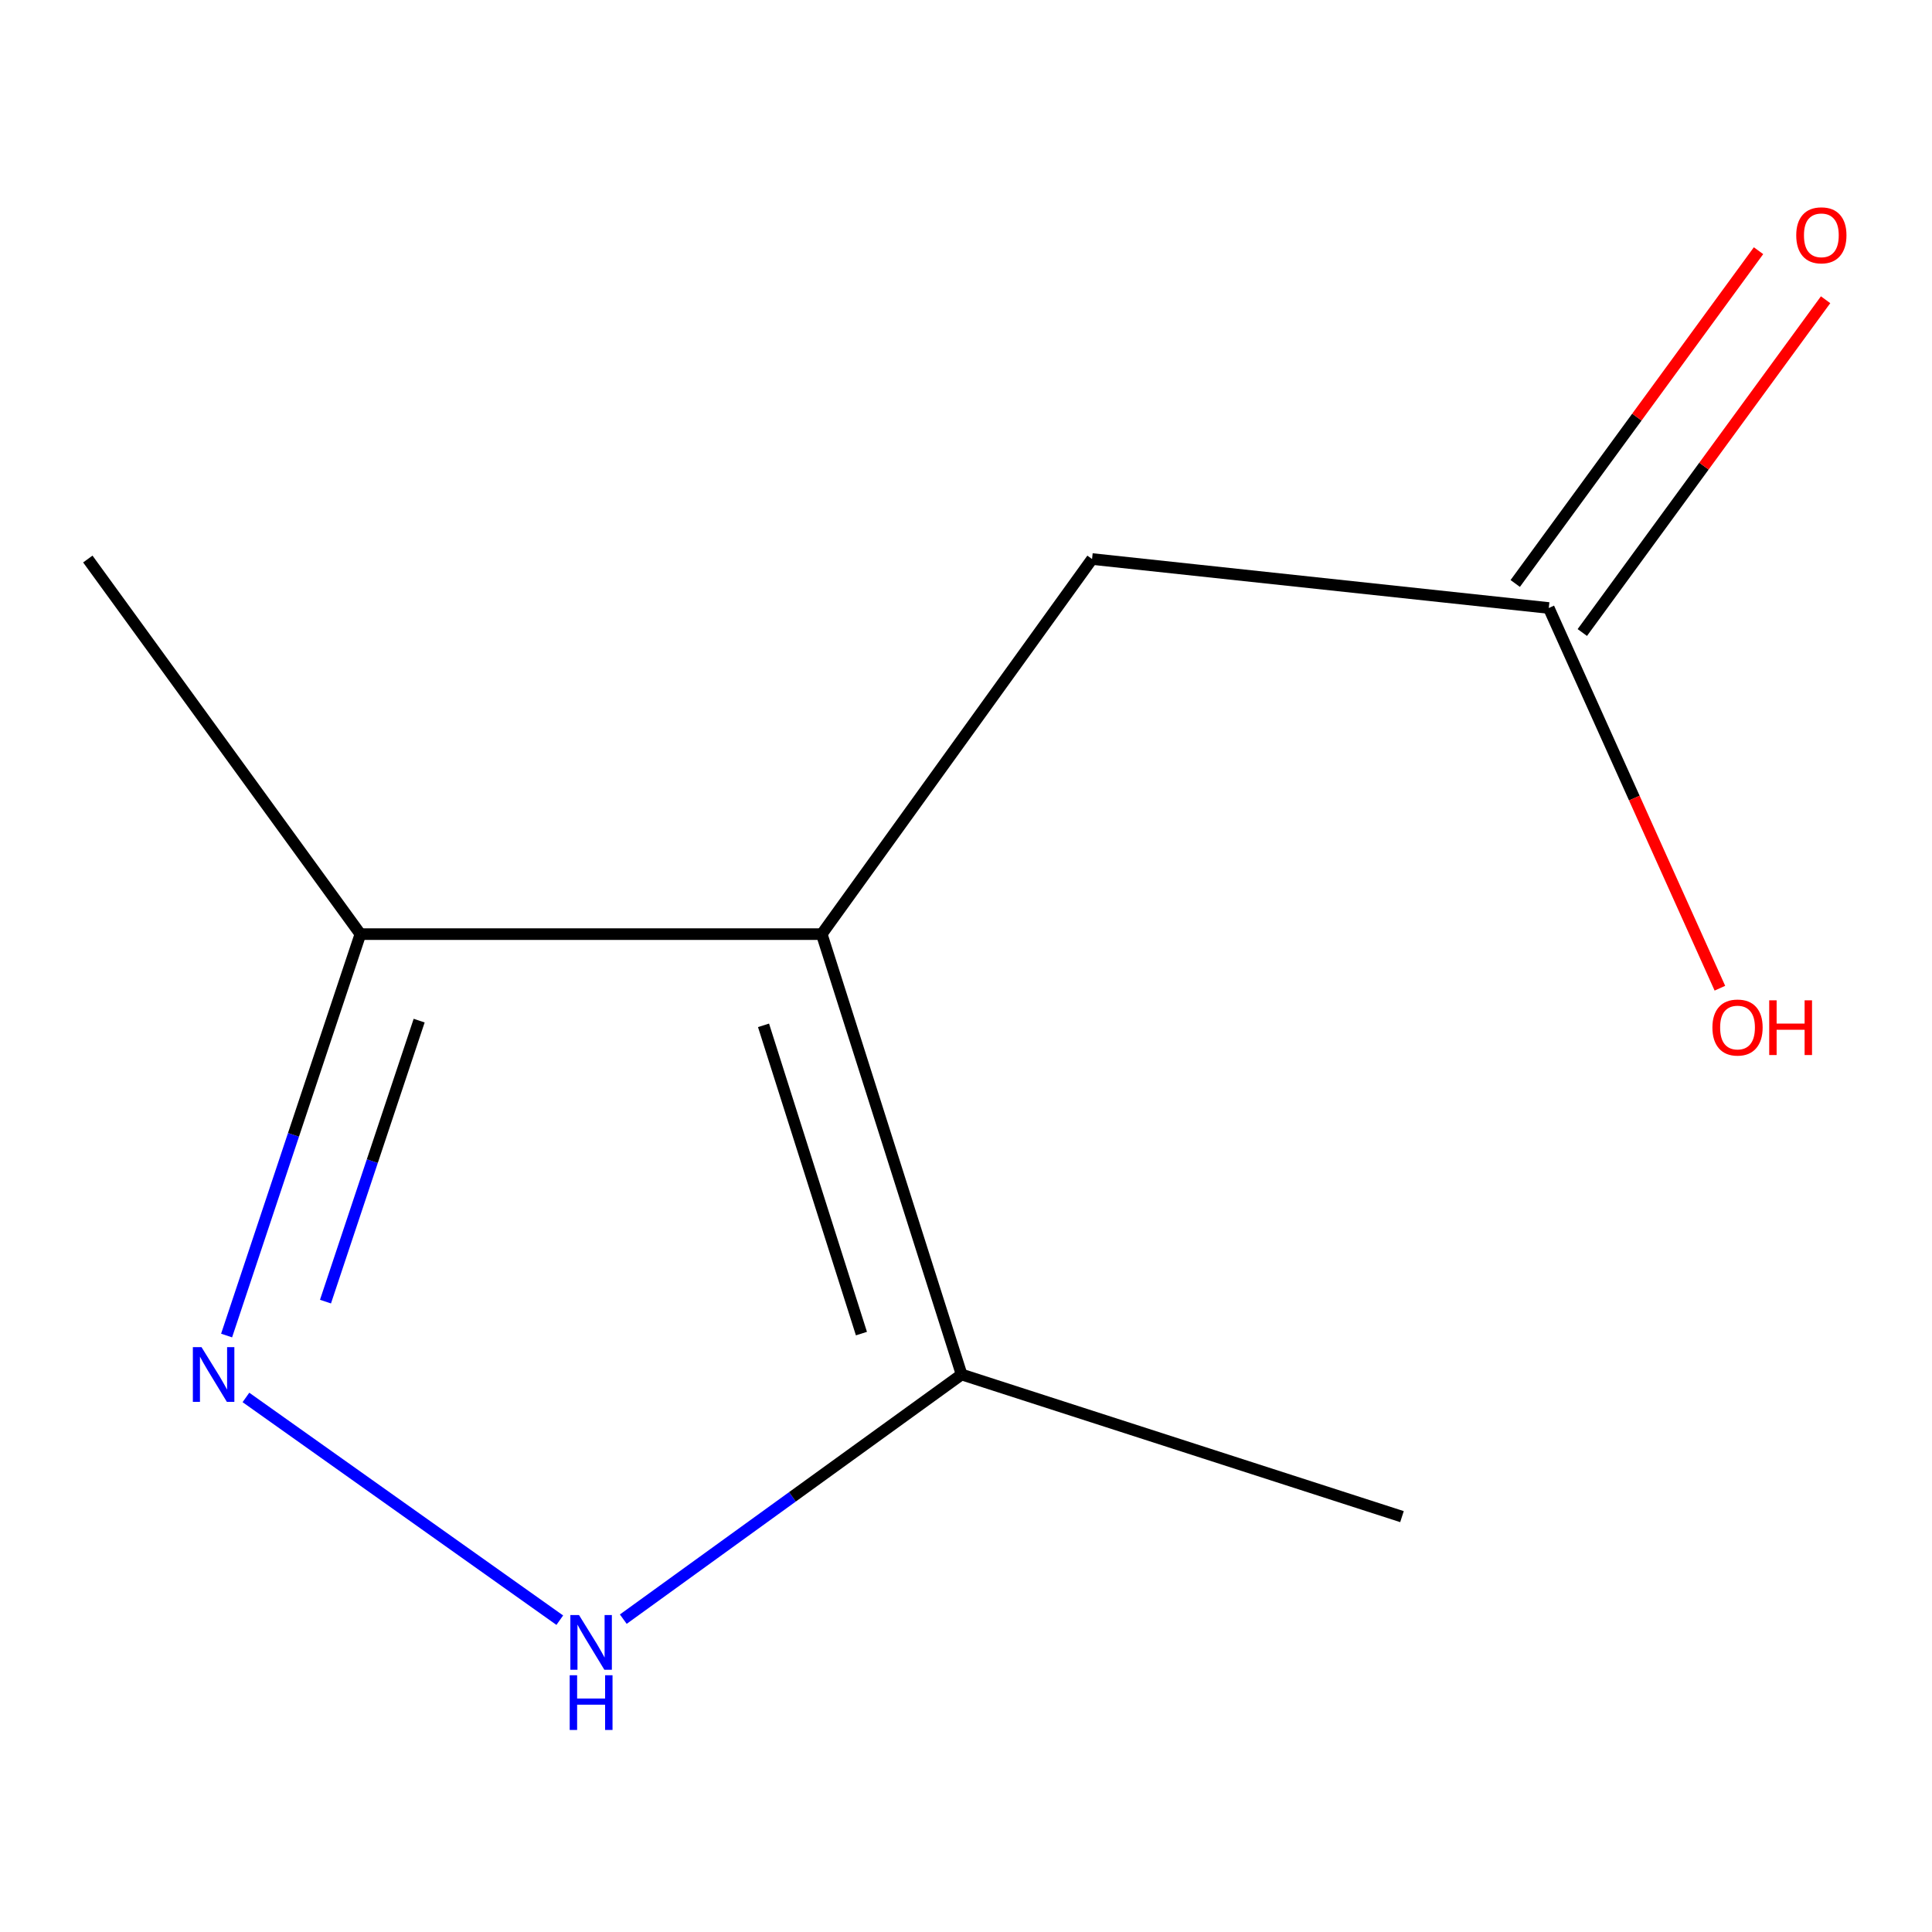 <?xml version='1.0' encoding='iso-8859-1'?>
<svg version='1.1' baseProfile='full'
              xmlns='http://www.w3.org/2000/svg'
                      xmlns:rdkit='http://www.rdkit.org/xml'
                      xmlns:xlink='http://www.w3.org/1999/xlink'
                  xml:space='preserve'
width='1000px' height='1000px' viewBox='0 0 1000 1000'>
<!-- END OF HEADER -->
<rect style='opacity:1.0;fill:#FFFFFF;stroke:none' width='1000' height='1000' x='0' y='0'> </rect>
<path class='bond-2' d='M 425.328,483.502 L 497.724,711.44' style='fill:none;fill-rule:evenodd;stroke:#000000;stroke-width:6px;stroke-linecap:butt;stroke-linejoin:miter;stroke-opacity:1' />
<path class='bond-2' d='M 395.198,530.711 L 445.875,690.268' style='fill:none;fill-rule:evenodd;stroke:#000000;stroke-width:6px;stroke-linecap:butt;stroke-linejoin:miter;stroke-opacity:1' />
<path class='bond-3' d='M 425.328,483.502 L 186.542,483.502' style='fill:none;fill-rule:evenodd;stroke:#000000;stroke-width:6px;stroke-linecap:butt;stroke-linejoin:miter;stroke-opacity:1' />
<path class='bond-4' d='M 425.328,483.502 L 565.245,289.348' style='fill:none;fill-rule:evenodd;stroke:#000000;stroke-width:6px;stroke-linecap:butt;stroke-linejoin:miter;stroke-opacity:1' />
<path class='bond-0' d='M 117.285,691.274 L 151.914,587.388' style='fill:none;fill-rule:evenodd;stroke:#0000FF;stroke-width:6px;stroke-linecap:butt;stroke-linejoin:miter;stroke-opacity:1' />
<path class='bond-0' d='M 151.914,587.388 L 186.542,483.502' style='fill:none;fill-rule:evenodd;stroke:#000000;stroke-width:6px;stroke-linecap:butt;stroke-linejoin:miter;stroke-opacity:1' />
<path class='bond-0' d='M 168.474,673.708 L 192.714,600.988' style='fill:none;fill-rule:evenodd;stroke:#0000FF;stroke-width:6px;stroke-linecap:butt;stroke-linejoin:miter;stroke-opacity:1' />
<path class='bond-0' d='M 192.714,600.988 L 216.954,528.268' style='fill:none;fill-rule:evenodd;stroke:#000000;stroke-width:6px;stroke-linecap:butt;stroke-linejoin:miter;stroke-opacity:1' />
<path class='bond-10' d='M 127.293,723.314 L 289.742,838.605' style='fill:none;fill-rule:evenodd;stroke:#0000FF;stroke-width:6px;stroke-linecap:butt;stroke-linejoin:miter;stroke-opacity:1' />
<path class='bond-1' d='M 322.615,838.07 L 410.169,774.755' style='fill:none;fill-rule:evenodd;stroke:#0000FF;stroke-width:6px;stroke-linecap:butt;stroke-linejoin:miter;stroke-opacity:1' />
<path class='bond-1' d='M 410.169,774.755 L 497.724,711.44' style='fill:none;fill-rule:evenodd;stroke:#000000;stroke-width:6px;stroke-linecap:butt;stroke-linejoin:miter;stroke-opacity:1' />
<path class='bond-8' d='M 497.724,711.44 L 725.662,785.007' style='fill:none;fill-rule:evenodd;stroke:#000000;stroke-width:6px;stroke-linecap:butt;stroke-linejoin:miter;stroke-opacity:1' />
<path class='bond-9' d='M 186.542,483.502 L 45.455,289.348' style='fill:none;fill-rule:evenodd;stroke:#000000;stroke-width:6px;stroke-linecap:butt;stroke-linejoin:miter;stroke-opacity:1' />
<path class='bond-5' d='M 565.245,289.348 L 801.642,314.698' style='fill:none;fill-rule:evenodd;stroke:#000000;stroke-width:6px;stroke-linecap:butt;stroke-linejoin:miter;stroke-opacity:1' />
<path class='bond-6' d='M 819.001,327.39 L 881.965,241.266' style='fill:none;fill-rule:evenodd;stroke:#000000;stroke-width:6px;stroke-linecap:butt;stroke-linejoin:miter;stroke-opacity:1' />
<path class='bond-6' d='M 881.965,241.266 L 944.928,155.143' style='fill:none;fill-rule:evenodd;stroke:#FF0000;stroke-width:6px;stroke-linecap:butt;stroke-linejoin:miter;stroke-opacity:1' />
<path class='bond-6' d='M 784.282,302.007 L 847.246,215.884' style='fill:none;fill-rule:evenodd;stroke:#000000;stroke-width:6px;stroke-linecap:butt;stroke-linejoin:miter;stroke-opacity:1' />
<path class='bond-6' d='M 847.246,215.884 L 910.21,129.761' style='fill:none;fill-rule:evenodd;stroke:#FF0000;stroke-width:6px;stroke-linecap:butt;stroke-linejoin:miter;stroke-opacity:1' />
<path class='bond-7' d='M 801.642,314.698 L 845.929,413.097' style='fill:none;fill-rule:evenodd;stroke:#000000;stroke-width:6px;stroke-linecap:butt;stroke-linejoin:miter;stroke-opacity:1' />
<path class='bond-7' d='M 845.929,413.097 L 890.216,511.495' style='fill:none;fill-rule:evenodd;stroke:#FF0000;stroke-width:6px;stroke-linecap:butt;stroke-linejoin:miter;stroke-opacity:1' />
<path  class='atom-1' d='M 104.303 697.28
L 113.583 712.28
Q 114.503 713.76, 115.983 716.44
Q 117.463 719.12, 117.543 719.28
L 117.543 697.28
L 121.303 697.28
L 121.303 725.6
L 117.423 725.6
L 107.463 709.2
Q 106.303 707.28, 105.063 705.08
Q 103.863 702.88, 103.503 702.2
L 103.503 725.6
L 99.823 725.6
L 99.823 697.28
L 104.303 697.28
' fill='#0000FF'/>
<path  class='atom-2' d='M 299.699 835.955
L 308.979 850.955
Q 309.899 852.435, 311.379 855.115
Q 312.859 857.795, 312.939 857.955
L 312.939 835.955
L 316.699 835.955
L 316.699 864.275
L 312.819 864.275
L 302.859 847.875
Q 301.699 845.955, 300.459 843.755
Q 299.259 841.555, 298.899 840.875
L 298.899 864.275
L 295.219 864.275
L 295.219 835.955
L 299.699 835.955
' fill='#0000FF'/>
<path  class='atom-2' d='M 294.879 867.107
L 298.719 867.107
L 298.719 879.147
L 313.199 879.147
L 313.199 867.107
L 317.039 867.107
L 317.039 895.427
L 313.199 895.427
L 313.199 882.347
L 298.719 882.347
L 298.719 895.427
L 294.879 895.427
L 294.879 867.107
' fill='#0000FF'/>
<path  class='atom-7' d='M 929.729 121.795
Q 929.729 114.995, 933.089 111.195
Q 936.449 107.395, 942.729 107.395
Q 949.009 107.395, 952.369 111.195
Q 955.729 114.995, 955.729 121.795
Q 955.729 128.675, 952.329 132.595
Q 948.929 136.475, 942.729 136.475
Q 936.489 136.475, 933.089 132.595
Q 929.729 128.715, 929.729 121.795
M 942.729 133.275
Q 947.049 133.275, 949.369 130.395
Q 951.729 127.475, 951.729 121.795
Q 951.729 116.235, 949.369 113.435
Q 947.049 110.595, 942.729 110.595
Q 938.409 110.595, 936.049 113.395
Q 933.729 116.195, 933.729 121.795
Q 933.729 127.515, 936.049 130.395
Q 938.409 133.275, 942.729 133.275
' fill='#FF0000'/>
<path  class='atom-8' d='M 886.34 531.846
Q 886.34 525.046, 889.7 521.246
Q 893.06 517.446, 899.34 517.446
Q 905.62 517.446, 908.98 521.246
Q 912.34 525.046, 912.34 531.846
Q 912.34 538.726, 908.94 542.646
Q 905.54 546.526, 899.34 546.526
Q 893.1 546.526, 889.7 542.646
Q 886.34 538.766, 886.34 531.846
M 899.34 543.326
Q 903.66 543.326, 905.98 540.446
Q 908.34 537.526, 908.34 531.846
Q 908.34 526.286, 905.98 523.486
Q 903.66 520.646, 899.34 520.646
Q 895.02 520.646, 892.66 523.446
Q 890.34 526.246, 890.34 531.846
Q 890.34 537.566, 892.66 540.446
Q 895.02 543.326, 899.34 543.326
' fill='#FF0000'/>
<path  class='atom-8' d='M 915.74 517.766
L 919.58 517.766
L 919.58 529.806
L 934.06 529.806
L 934.06 517.766
L 937.9 517.766
L 937.9 546.086
L 934.06 546.086
L 934.06 533.006
L 919.58 533.006
L 919.58 546.086
L 915.74 546.086
L 915.74 517.766
' fill='#FF0000'/>
</svg>
